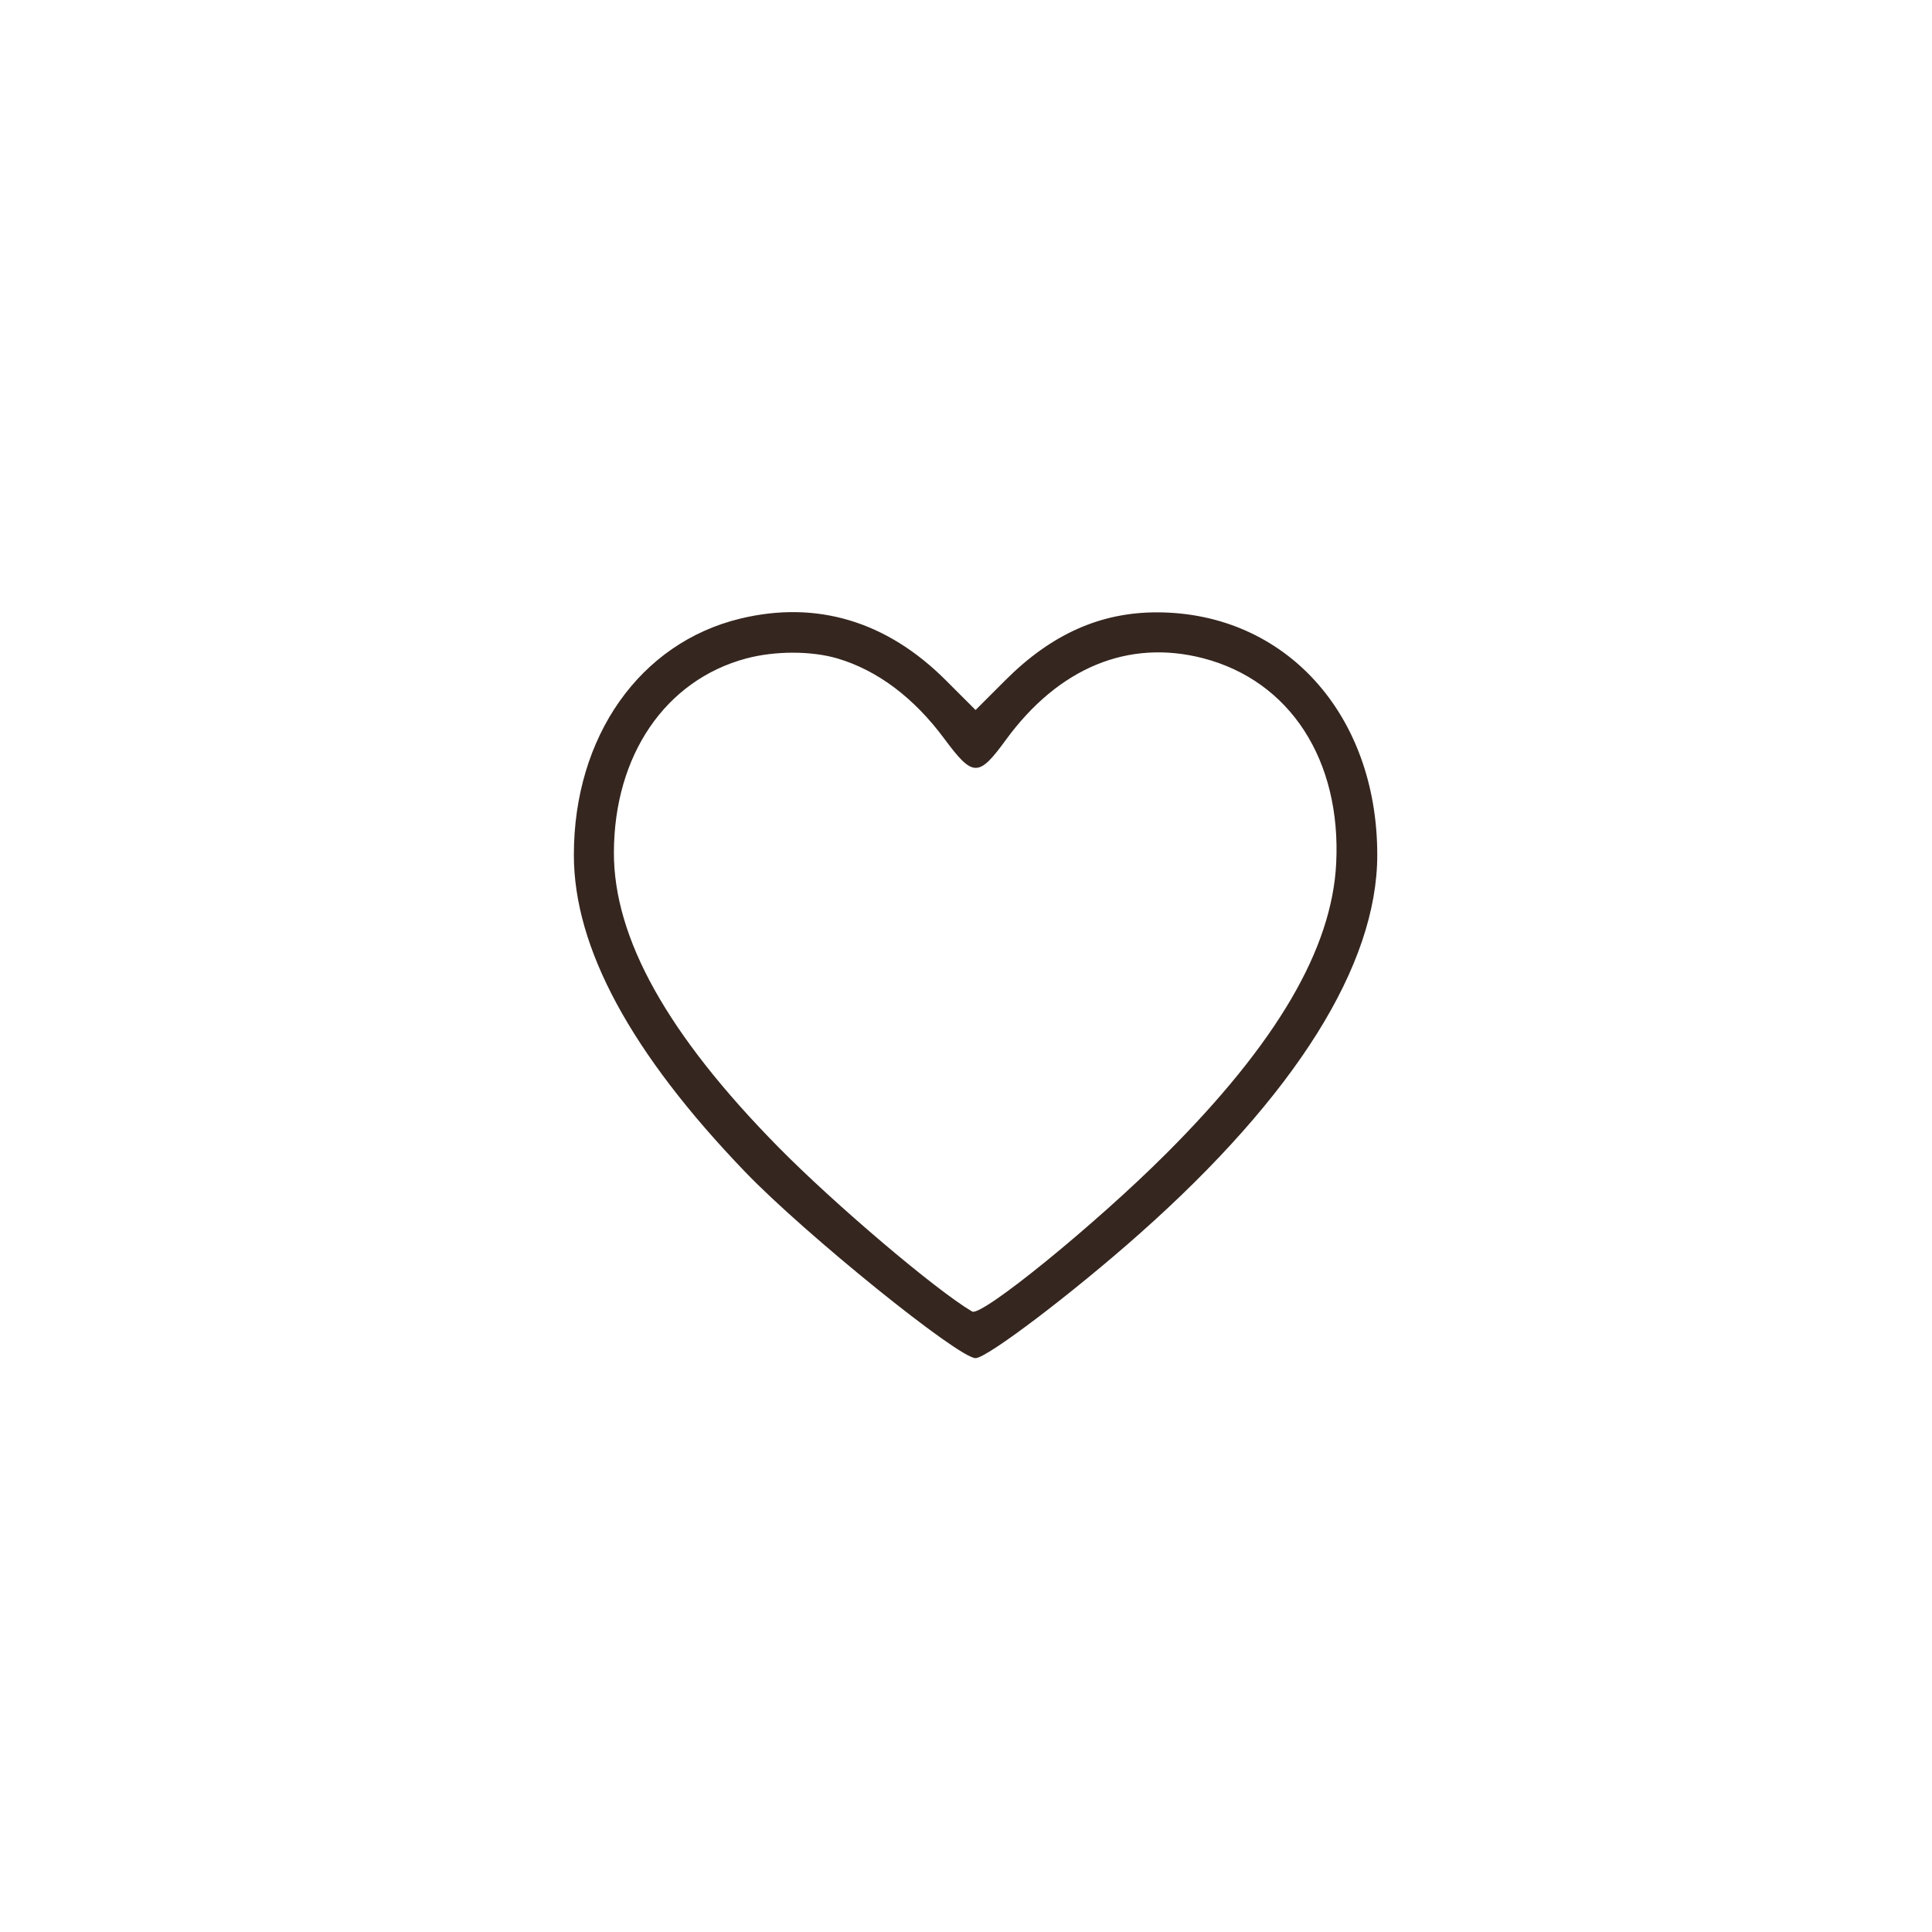 <?xml version="1.0" encoding="UTF-8"?> <svg xmlns="http://www.w3.org/2000/svg" width="101" height="101" viewBox="0 0 101 101" fill="none"><path fill-rule="evenodd" clip-rule="evenodd" d="M38.702 32.339C33.45 33.607 30 38.506 30 44.694C30 49.544 32.976 55.051 38.962 61.272C42.079 64.513 50.107 71 51 71C51.596 71 56.073 67.604 59.578 64.493C67.727 57.262 72 50.45 72 44.694C72 37.336 67.186 32.027 60.499 32.012C57.537 32.005 54.97 33.15 52.567 35.551L51 37.117L49.433 35.551C46.35 32.472 42.689 31.376 38.702 32.339ZM43.785 34.424C45.871 35.042 47.777 36.474 49.364 38.616C50.859 40.633 51.153 40.641 52.572 38.695C55.33 34.91 58.985 33.395 62.903 34.413C67.44 35.593 70.126 39.74 69.852 45.145C69.625 49.619 66.747 54.53 60.958 60.316C57.267 64.005 51.311 68.851 50.821 68.563C48.919 67.443 43.642 62.965 40.685 59.962C34.892 54.08 32.082 49.042 32.093 44.561C32.106 39.483 34.784 35.557 39.007 34.424C40.512 34.02 42.422 34.02 43.785 34.424Z" fill="#35261F"></path></svg> 